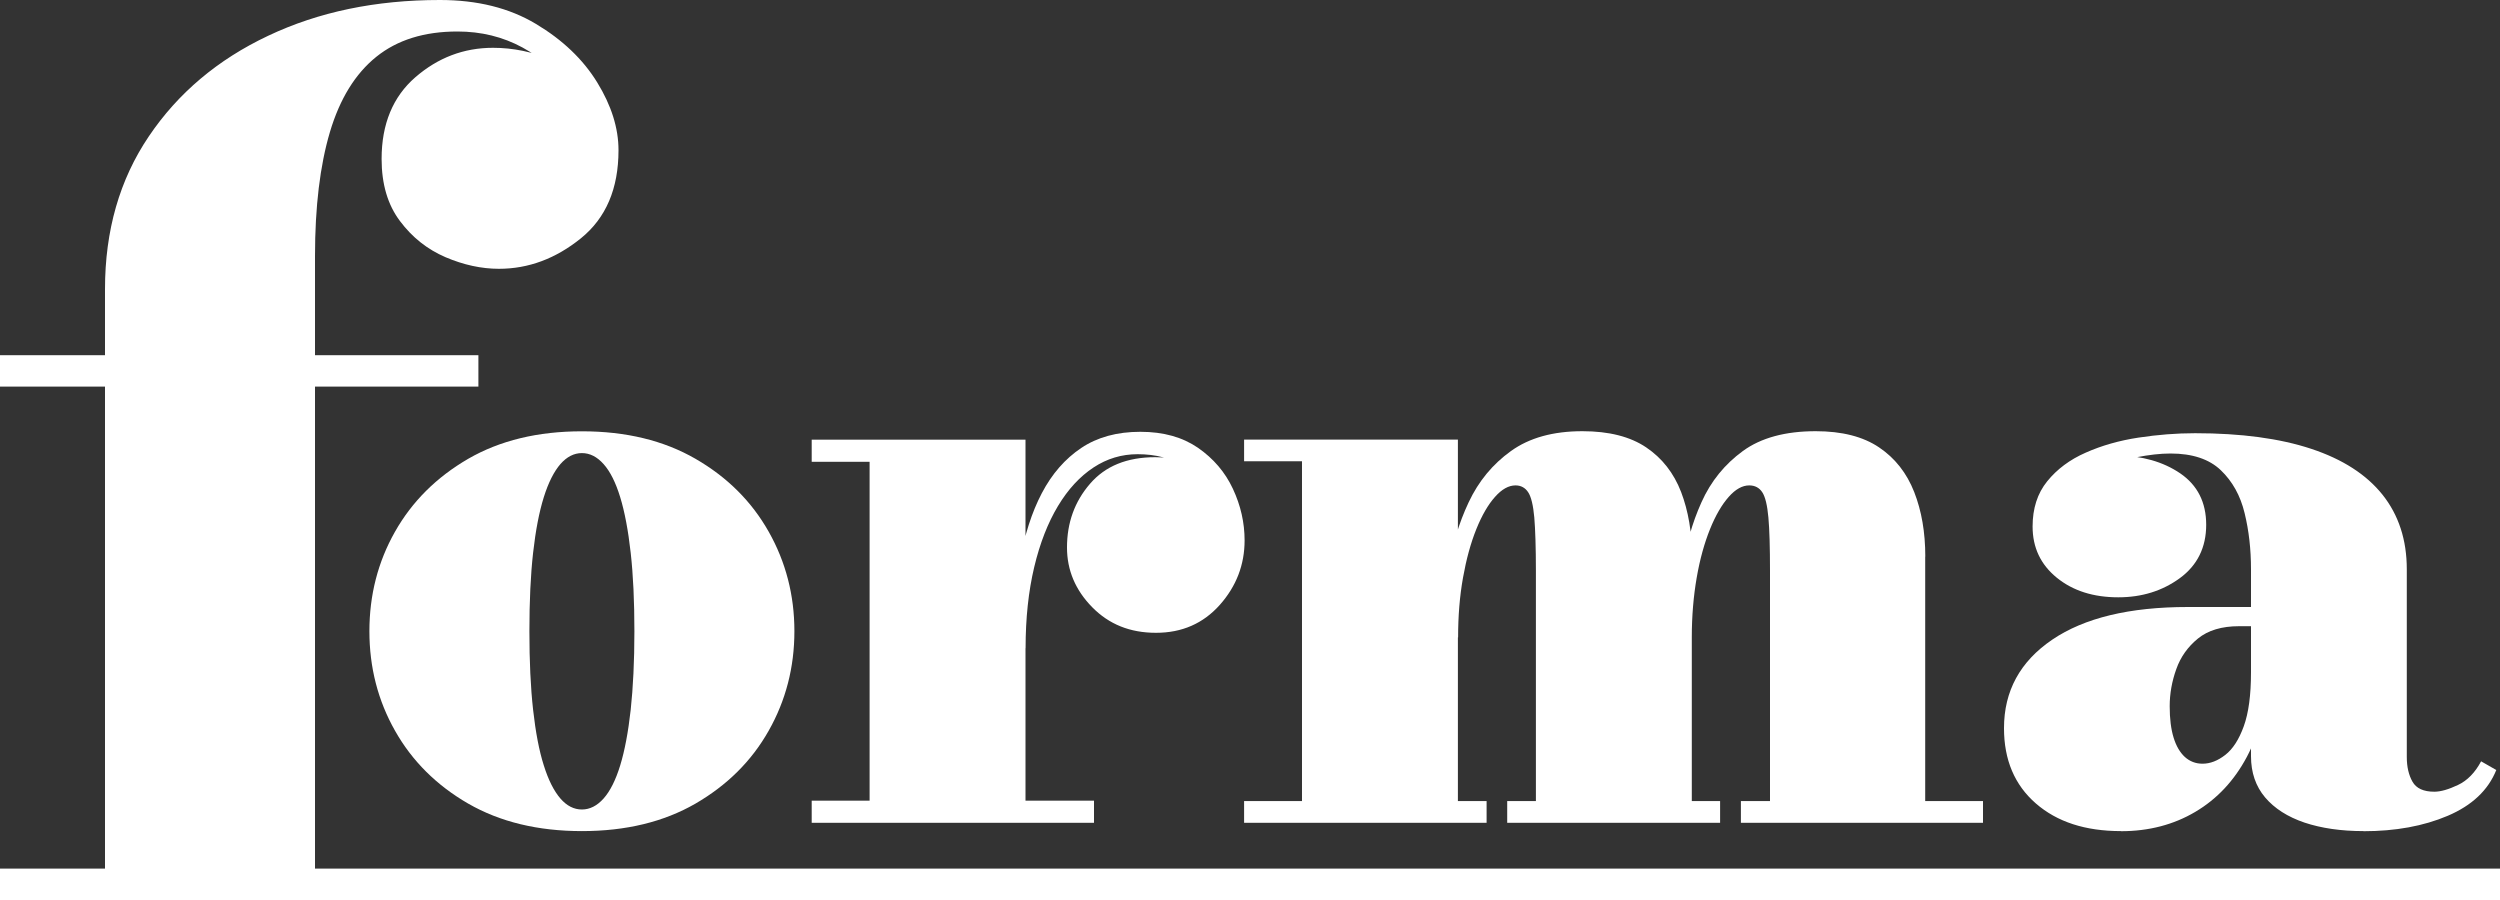 <svg height="90" width="250" viewBox="0 0 250 90" xmlns="http://www.w3.org/2000/svg" data-sanitized-data-name="Layer 2" data-name="Layer 2" id="Layer_2">
  <rect x="0" y="0" width="250" height="90" fill="#333333" stroke="none"/>
  <defs>
    <style>
      .cls-1 {
        fill: #fff;
        stroke-width: 0px;
      }
    </style>
  </defs>
  <g data-sanitized-data-name="Layer 1" data-name="Layer 1" id="Layer_1-2">
    <g>
      <path d="M0,38.66v-3.14h47.84v3.14H0ZM0,90v-3.14h250v3.14H0ZM10.5,88.43V28.91c0-5.86,1.46-10.95,4.38-15.27,2.92-4.33,6.89-7.68,11.93-10.06,5.04-2.39,10.76-3.58,17.18-3.58,3.73,0,6.93.79,9.6,2.39,2.66,1.59,4.71,3.54,6.13,5.85,1.42,2.31,2.13,4.57,2.13,6.78,0,3.84-1.25,6.78-3.76,8.81-2.51,2.03-5.24,3.05-8.2,3.05-1.75,0-3.53-.39-5.34-1.16-1.81-.78-3.33-1.98-4.55-3.61-1.23-1.63-1.84-3.7-1.84-6.22,0-3.49,1.13-6.22,3.38-8.17s4.84-2.94,7.76-2.94c2.02,0,3.99.41,5.89,1.22s3.47,1.99,4.7,3.52c1.22,1.53,1.84,3.37,1.84,5.5h-3.03c0-2.21-.58-4.21-1.75-5.99-1.17-1.78-2.73-3.21-4.7-4.28s-4.13-1.6-6.51-1.6c-3.31,0-6.01.84-8.11,2.53-2.1,1.69-3.65,4.2-4.64,7.53-.99,3.34-1.49,7.47-1.49,12.39v62.83H10.5Z" class="cls-1"></path>
      <g>
        <path d="M58.19,83.11c-4.4,0-8.19-.92-11.37-2.75-3.17-1.83-5.61-4.26-7.32-7.29-1.71-3.02-2.56-6.34-2.56-9.95s.85-6.93,2.56-9.95c1.71-3.02,4.15-5.45,7.32-7.29,3.17-1.83,6.96-2.75,11.37-2.75s8.19.92,11.36,2.75c3.17,1.83,5.61,4.26,7.32,7.29,1.71,3.03,2.57,6.34,2.57,9.95s-.86,6.93-2.57,9.95c-1.71,3.03-4.15,5.45-7.32,7.29-3.17,1.83-6.96,2.75-11.36,2.75ZM58.19,80.95c.79,0,1.52-.37,2.17-1.1s1.21-1.84,1.66-3.31c.45-1.47.8-3.32,1.05-5.56.24-2.23.37-4.85.37-7.85s-.12-5.61-.37-7.85c-.25-2.23-.6-4.09-1.05-5.56-.45-1.47-1-2.57-1.66-3.31s-1.38-1.1-2.17-1.1-1.51.37-2.15,1.1c-.64.74-1.2,1.84-1.66,3.31-.46,1.47-.82,3.33-1.07,5.56-.25,2.23-.37,4.85-.37,7.85s.12,5.61.37,7.85c.25,2.23.6,4.09,1.07,5.56.46,1.47,1.02,2.57,1.66,3.31.64.74,1.36,1.1,2.15,1.1Z" class="cls-1"></path>
        <path d="M102.55,43.97v36.1h6.85v2.21h-28.23v-2.21h5.79v-33.89h-5.79v-2.21h21.38ZM101.31,64.83c0-3.14.23-6.02.68-8.66.45-2.64,1.18-4.92,2.19-6.85,1.01-1.93,2.33-3.44,3.94-4.52,1.61-1.08,3.58-1.62,5.91-1.62s4.22.54,5.77,1.6c1.54,1.07,2.71,2.43,3.49,4.1.78,1.67,1.17,3.39,1.17,5.16,0,2.44-.83,4.59-2.48,6.45-1.66,1.86-3.78,2.79-6.38,2.79s-4.7-.85-6.38-2.56c-1.68-1.71-2.52-3.7-2.52-5.97,0-2.47.76-4.59,2.3-6.37,1.53-1.78,3.71-2.66,6.52-2.66,1.75,0,3.29.4,4.62,1.21,1.33.8,2.37,1.85,3.12,3.12.75,1.28,1.13,2.61,1.13,4h-2.18c0-1.5-.33-2.9-.98-4.21s-1.61-2.37-2.85-3.19c-1.25-.82-2.78-1.23-4.62-1.23-1.59,0-3.06.44-4.41,1.33-1.35.89-2.54,2.17-3.55,3.85-1.01,1.68-1.81,3.72-2.38,6.12-.57,2.4-.86,5.1-.86,8.1h-1.23Z" class="cls-1"></path>
        <path d="M145.79,43.97v36.14h2.87v2.17h-24.25v-2.17h5.79v-33.98h-5.79v-2.17h21.38ZM169.18,55.67v24.44h2.83v2.17h-21.29v-2.17h2.87v-23.03c0-2.33-.06-4.11-.16-5.33-.11-1.22-.31-2.06-.61-2.52-.3-.46-.73-.69-1.27-.69-.68,0-1.37.38-2.05,1.15-.68.76-1.31,1.84-1.87,3.23-.56,1.39-1,3-1.33,4.85s-.49,3.84-.49,5.97h-1.48c0-2.14.18-4.4.53-6.79.35-2.39,1.02-4.63,2.01-6.73.99-2.1,2.39-3.8,4.23-5.12s4.21-1.98,7.14-1.98c2.65,0,4.78.54,6.38,1.62,1.6,1.08,2.76,2.57,3.49,4.46.72,1.89,1.09,4.04,1.09,6.45ZM192.52,55.67v24.44h5.78v2.17h-24.21v-2.17h2.91v-23.03c0-2.33-.05-4.11-.16-5.33-.11-1.22-.31-2.06-.61-2.52-.3-.46-.74-.69-1.31-.69-.68,0-1.37.38-2.05,1.15s-1.31,1.84-1.87,3.23c-.56,1.39-1.01,3-1.33,4.85s-.49,3.84-.49,5.97h-1.35c0-2.14.15-4.4.45-6.79.3-2.39.92-4.63,1.87-6.73.94-2.1,2.33-3.8,4.14-5.12s4.25-1.98,7.28-1.98c2.63,0,4.74.54,6.34,1.62,1.6,1.08,2.77,2.57,3.51,4.46.74,1.89,1.11,4.04,1.11,6.45Z" class="cls-1"></path>
        <path d="M212.09,83.11c-3.56,0-6.39-.92-8.51-2.77-2.12-1.85-3.18-4.35-3.18-7.52,0-3.72,1.61-6.67,4.82-8.85,3.21-2.18,7.73-3.27,13.56-3.27h10.13v1.92h-5.01c-1.72,0-3.09.41-4.1,1.23-1.01.82-1.74,1.84-2.17,3.06-.44,1.22-.66,2.46-.66,3.71s.13,2.3.39,3.14c.26.85.64,1.49,1.13,1.94.49.44,1.08.67,1.76.67.77,0,1.52-.29,2.28-.88.75-.58,1.37-1.54,1.85-2.87.48-1.33.72-3.12.72-5.37h1.48c0,3.25-.63,6.06-1.89,8.43s-2.97,4.21-5.15,5.5c-2.17,1.29-4.66,1.94-7.45,1.94ZM236.34,83.11c-2.24,0-4.21-.29-5.89-.85-1.68-.57-3-1.41-3.94-2.52-.94-1.11-1.41-2.49-1.41-4.12v-18.69c0-2-.21-3.87-.64-5.62-.42-1.75-1.22-3.18-2.38-4.29-1.16-1.11-2.84-1.67-5.03-1.67-1.01,0-2.15.13-3.43.38-1.27.25-2.49.65-3.65,1.21-1.16.56-2.12,1.3-2.87,2.23-.75.93-1.13,2.09-1.13,3.48h-2.63c0-2.05.83-3.75,2.5-5.08,1.67-1.33,3.66-2,5.99-2s4.47.59,6.2,1.77c1.72,1.18,2.59,2.89,2.59,5.14s-.88,4.05-2.63,5.33c-1.75,1.28-3.8,1.92-6.16,1.92-2.49,0-4.54-.65-6.15-1.96-1.61-1.31-2.42-3.01-2.42-5.12,0-1.8.48-3.31,1.46-4.52s2.26-2.17,3.86-2.87c1.6-.71,3.36-1.21,5.27-1.5,1.91-.29,3.8-.44,5.66-.44,4.59,0,8.47.52,11.61,1.56s5.52,2.57,7.14,4.6c1.61,2.03,2.42,4.51,2.42,7.45v18.78c0,.97.19,1.79.57,2.46s1.11,1,2.18,1c.63,0,1.41-.22,2.36-.67.94-.44,1.72-1.24,2.32-2.37l1.52.87c-.82,2.03-2.44,3.55-4.86,4.58-2.42,1.03-5.23,1.54-8.43,1.54Z" class="cls-1"></path>
      </g>
    </g>
  </g>
</svg>